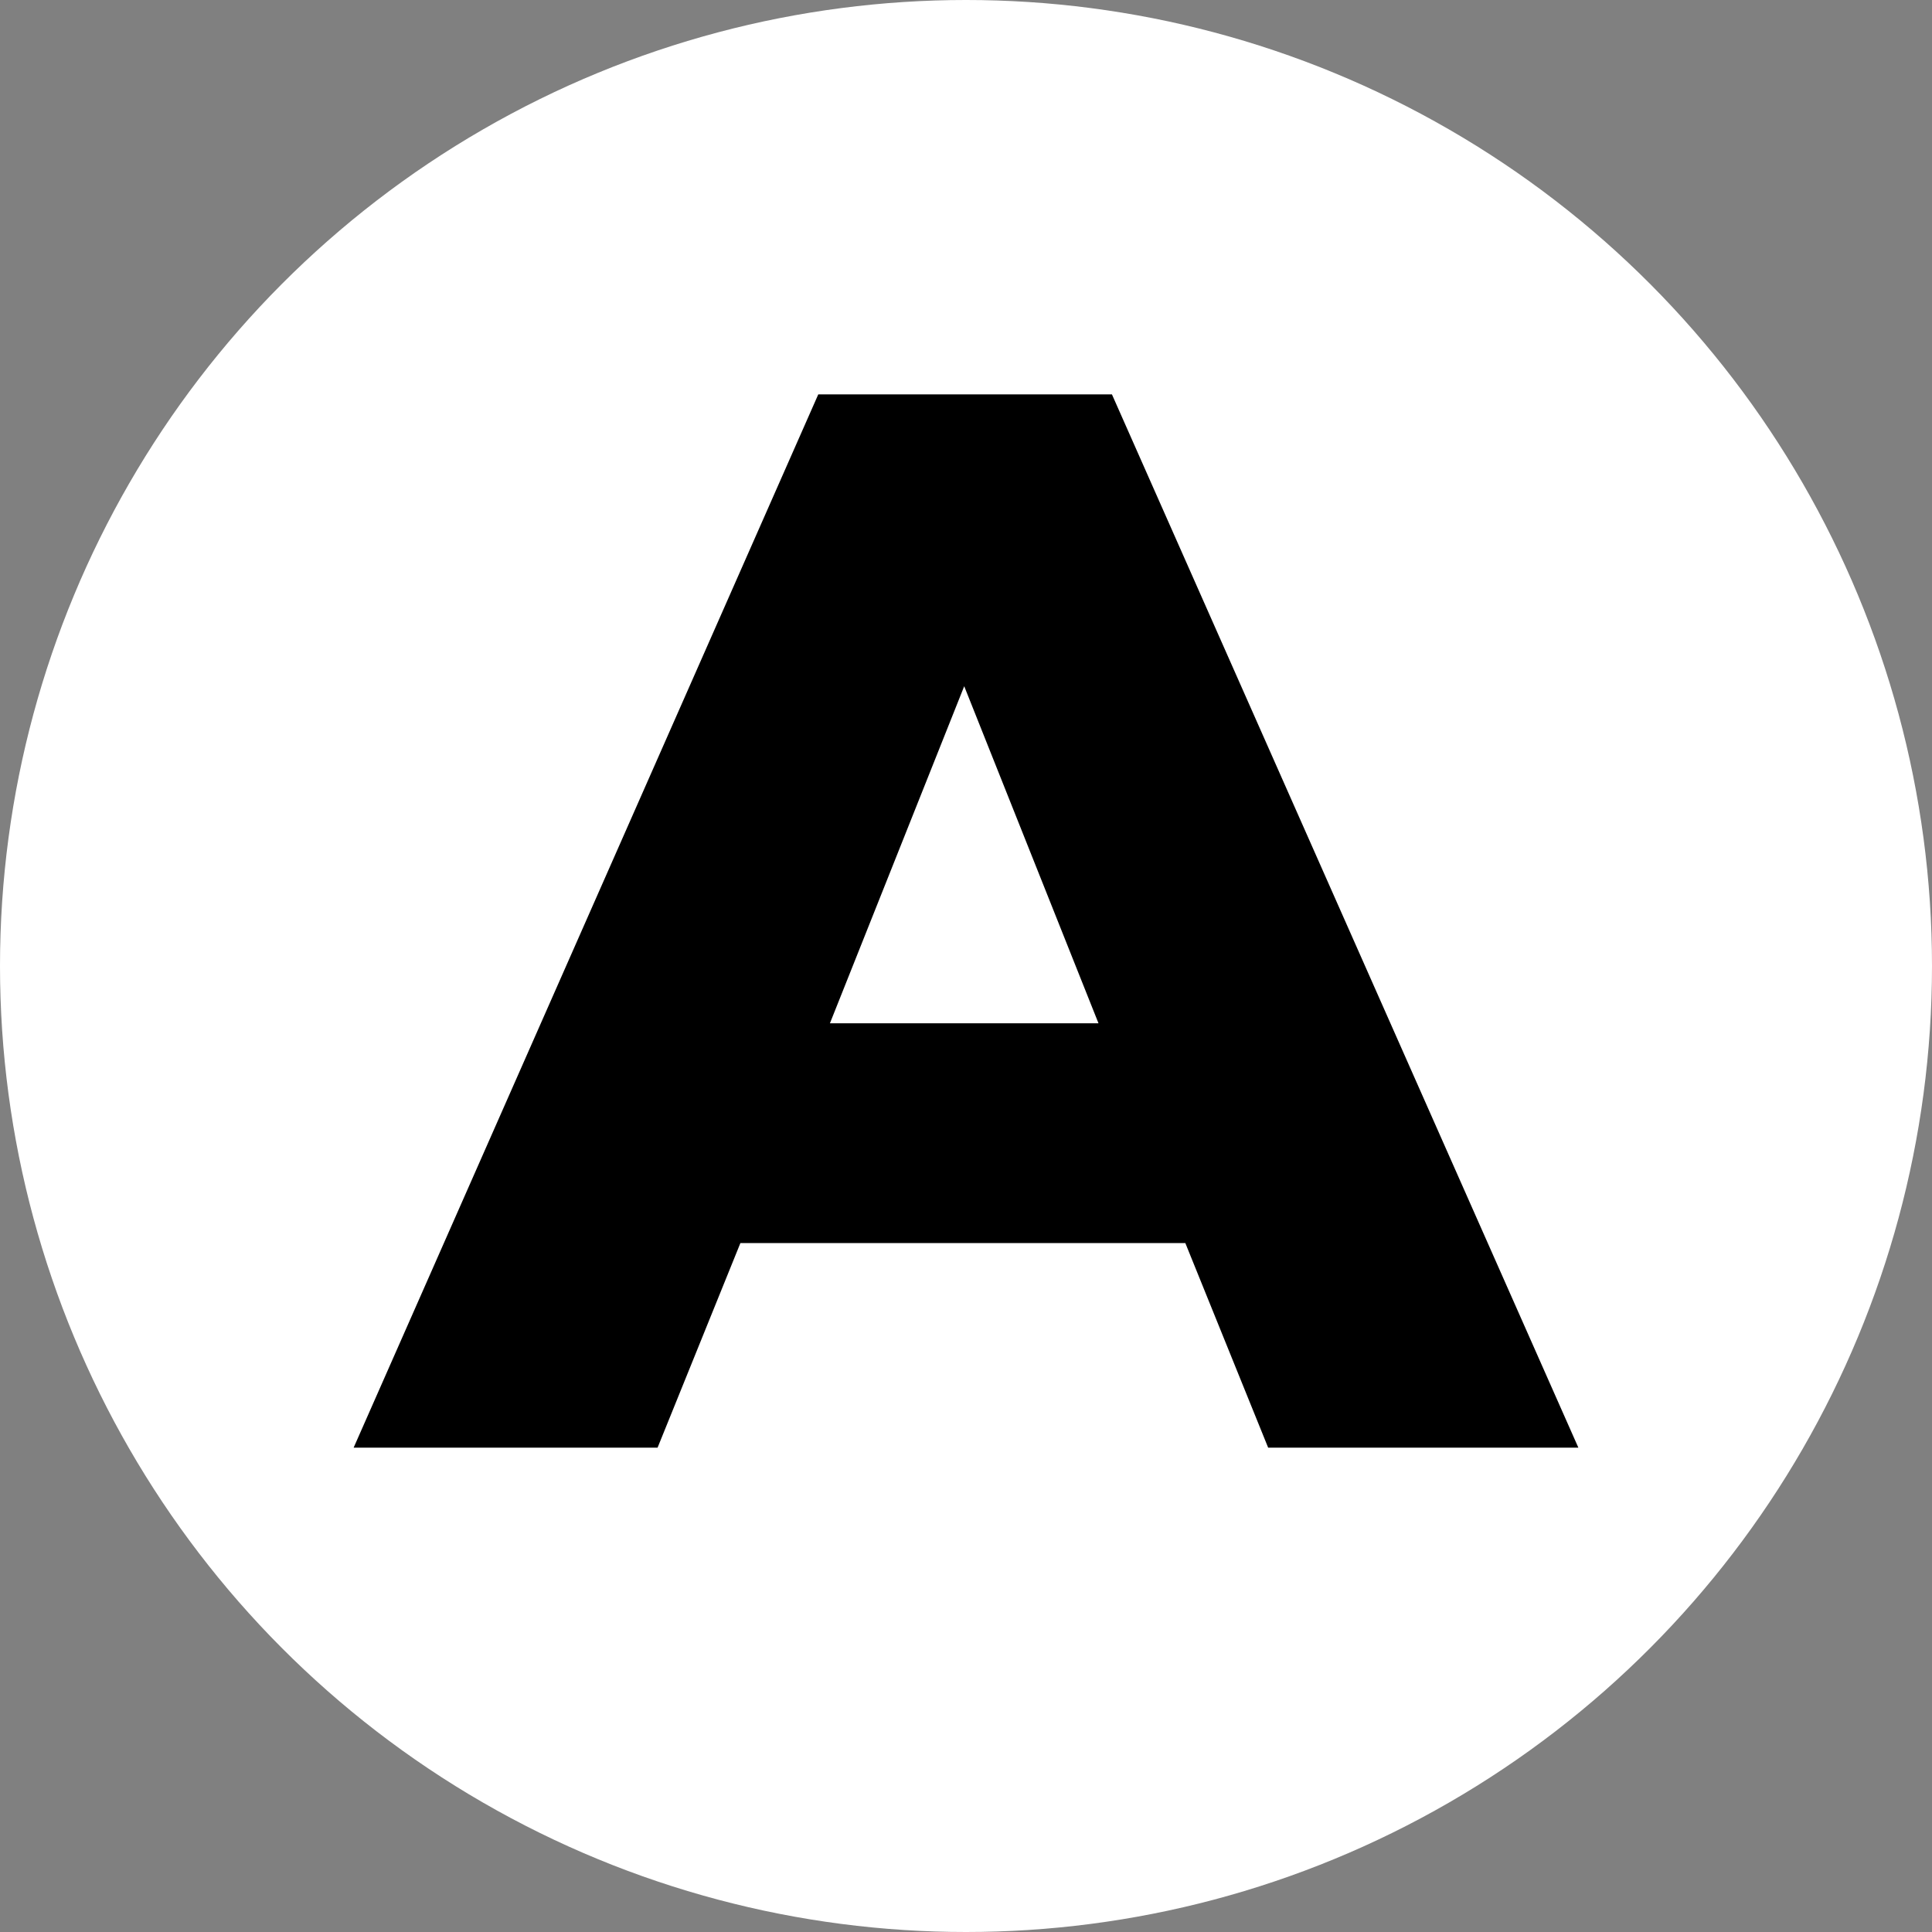 <svg xmlns="http://www.w3.org/2000/svg" viewBox="0 0 43.16 43.16"><rect x="0" y="0" width="43.16" height="43.16" fill="#808080" stroke="none"/><defs><style>.cls-1{fill:#fff;}</style></defs><g id="Capa_2" data-name="Capa 2"><g id="Capa_1-2" data-name="Capa 1"><circle class="cls-1" cx="21.58" cy="21.58" r="21.58"/><path d="M26.48,27.77H16.54l-1.85,4.57H7.9L18.28,8.81h6.56L35.26,32.34H28.33Zm-1.94-4.91-3-7.53-3,7.53Z"/></g></g></svg>